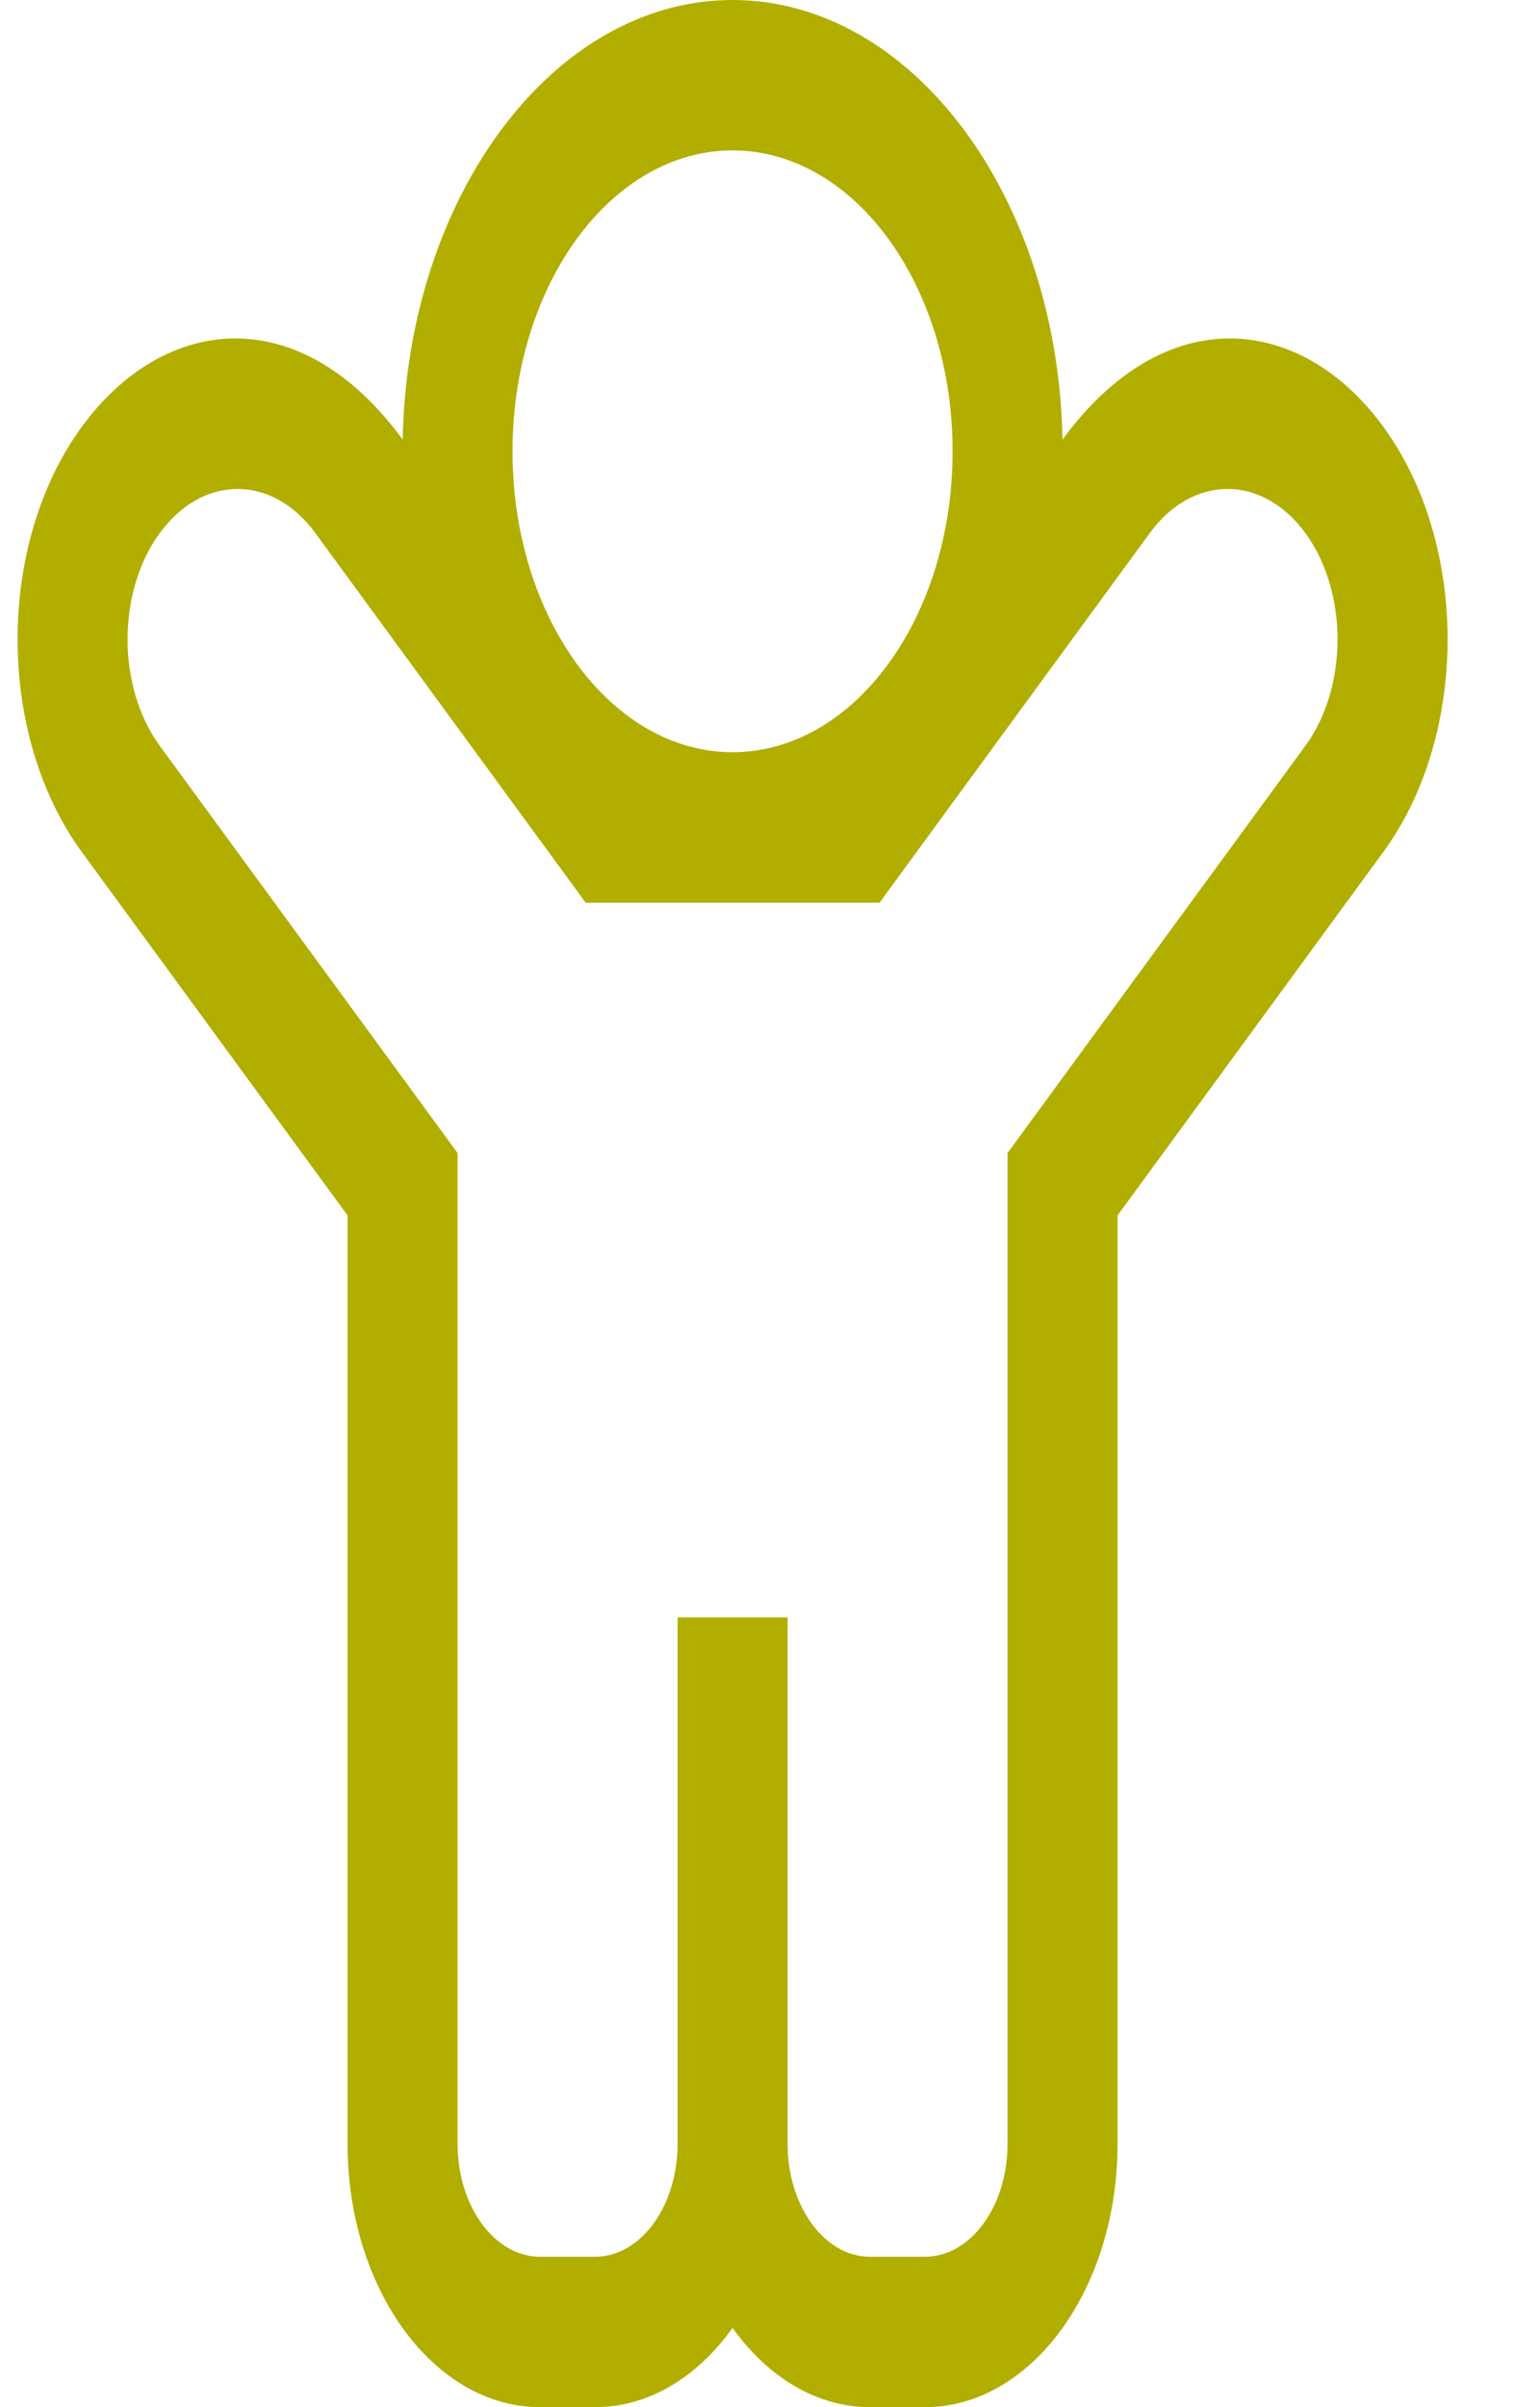 <svg width="16" height="25" viewBox="0 0 16 25" fill="none" xmlns="http://www.w3.org/2000/svg"><path d="M14.371 4.431C13.525 3.273 12.11 3.102 11.039 4.566C10.992 2.037 9.472 0 7.611 0C5.75 0 4.231 2.038 4.184 4.566C3.109 3.097 1.694 3.278 0.851 4.431C-0.04 5.649 -0.04 7.632 0.851 8.85L3.611 12.623V22.266C3.611 23.773 4.508 25 5.611 25H6.183C6.742 25 7.248 24.685 7.611 24.177C7.974 24.685 8.481 25 9.04 25H9.611C10.714 25 11.611 23.773 11.611 22.266V12.623L14.371 8.85C15.263 7.632 15.263 5.649 14.371 4.431ZM7.611 1.562C8.874 1.562 9.897 2.962 9.897 4.688C9.897 6.413 8.874 7.812 7.611 7.812C6.349 7.812 5.325 6.413 5.325 4.688C5.325 2.962 6.349 1.562 7.611 1.562ZM13.562 7.746L10.468 11.975V22.266C10.468 22.913 10.085 23.438 9.611 23.438H9.04C8.566 23.438 8.183 22.913 8.183 22.266V16.797H7.04V22.266C7.04 22.913 6.656 23.438 6.183 23.438H5.611C5.138 23.438 4.754 22.913 4.754 22.266V11.975L1.66 7.746C1.214 7.135 1.214 6.146 1.66 5.536C2.107 4.926 2.83 4.926 3.276 5.536L6.085 9.375H9.138L11.946 5.536C12.392 4.926 13.116 4.926 13.562 5.536C14.008 6.146 14.008 7.135 13.562 7.746Z" fill="#B2AE00"/></svg>